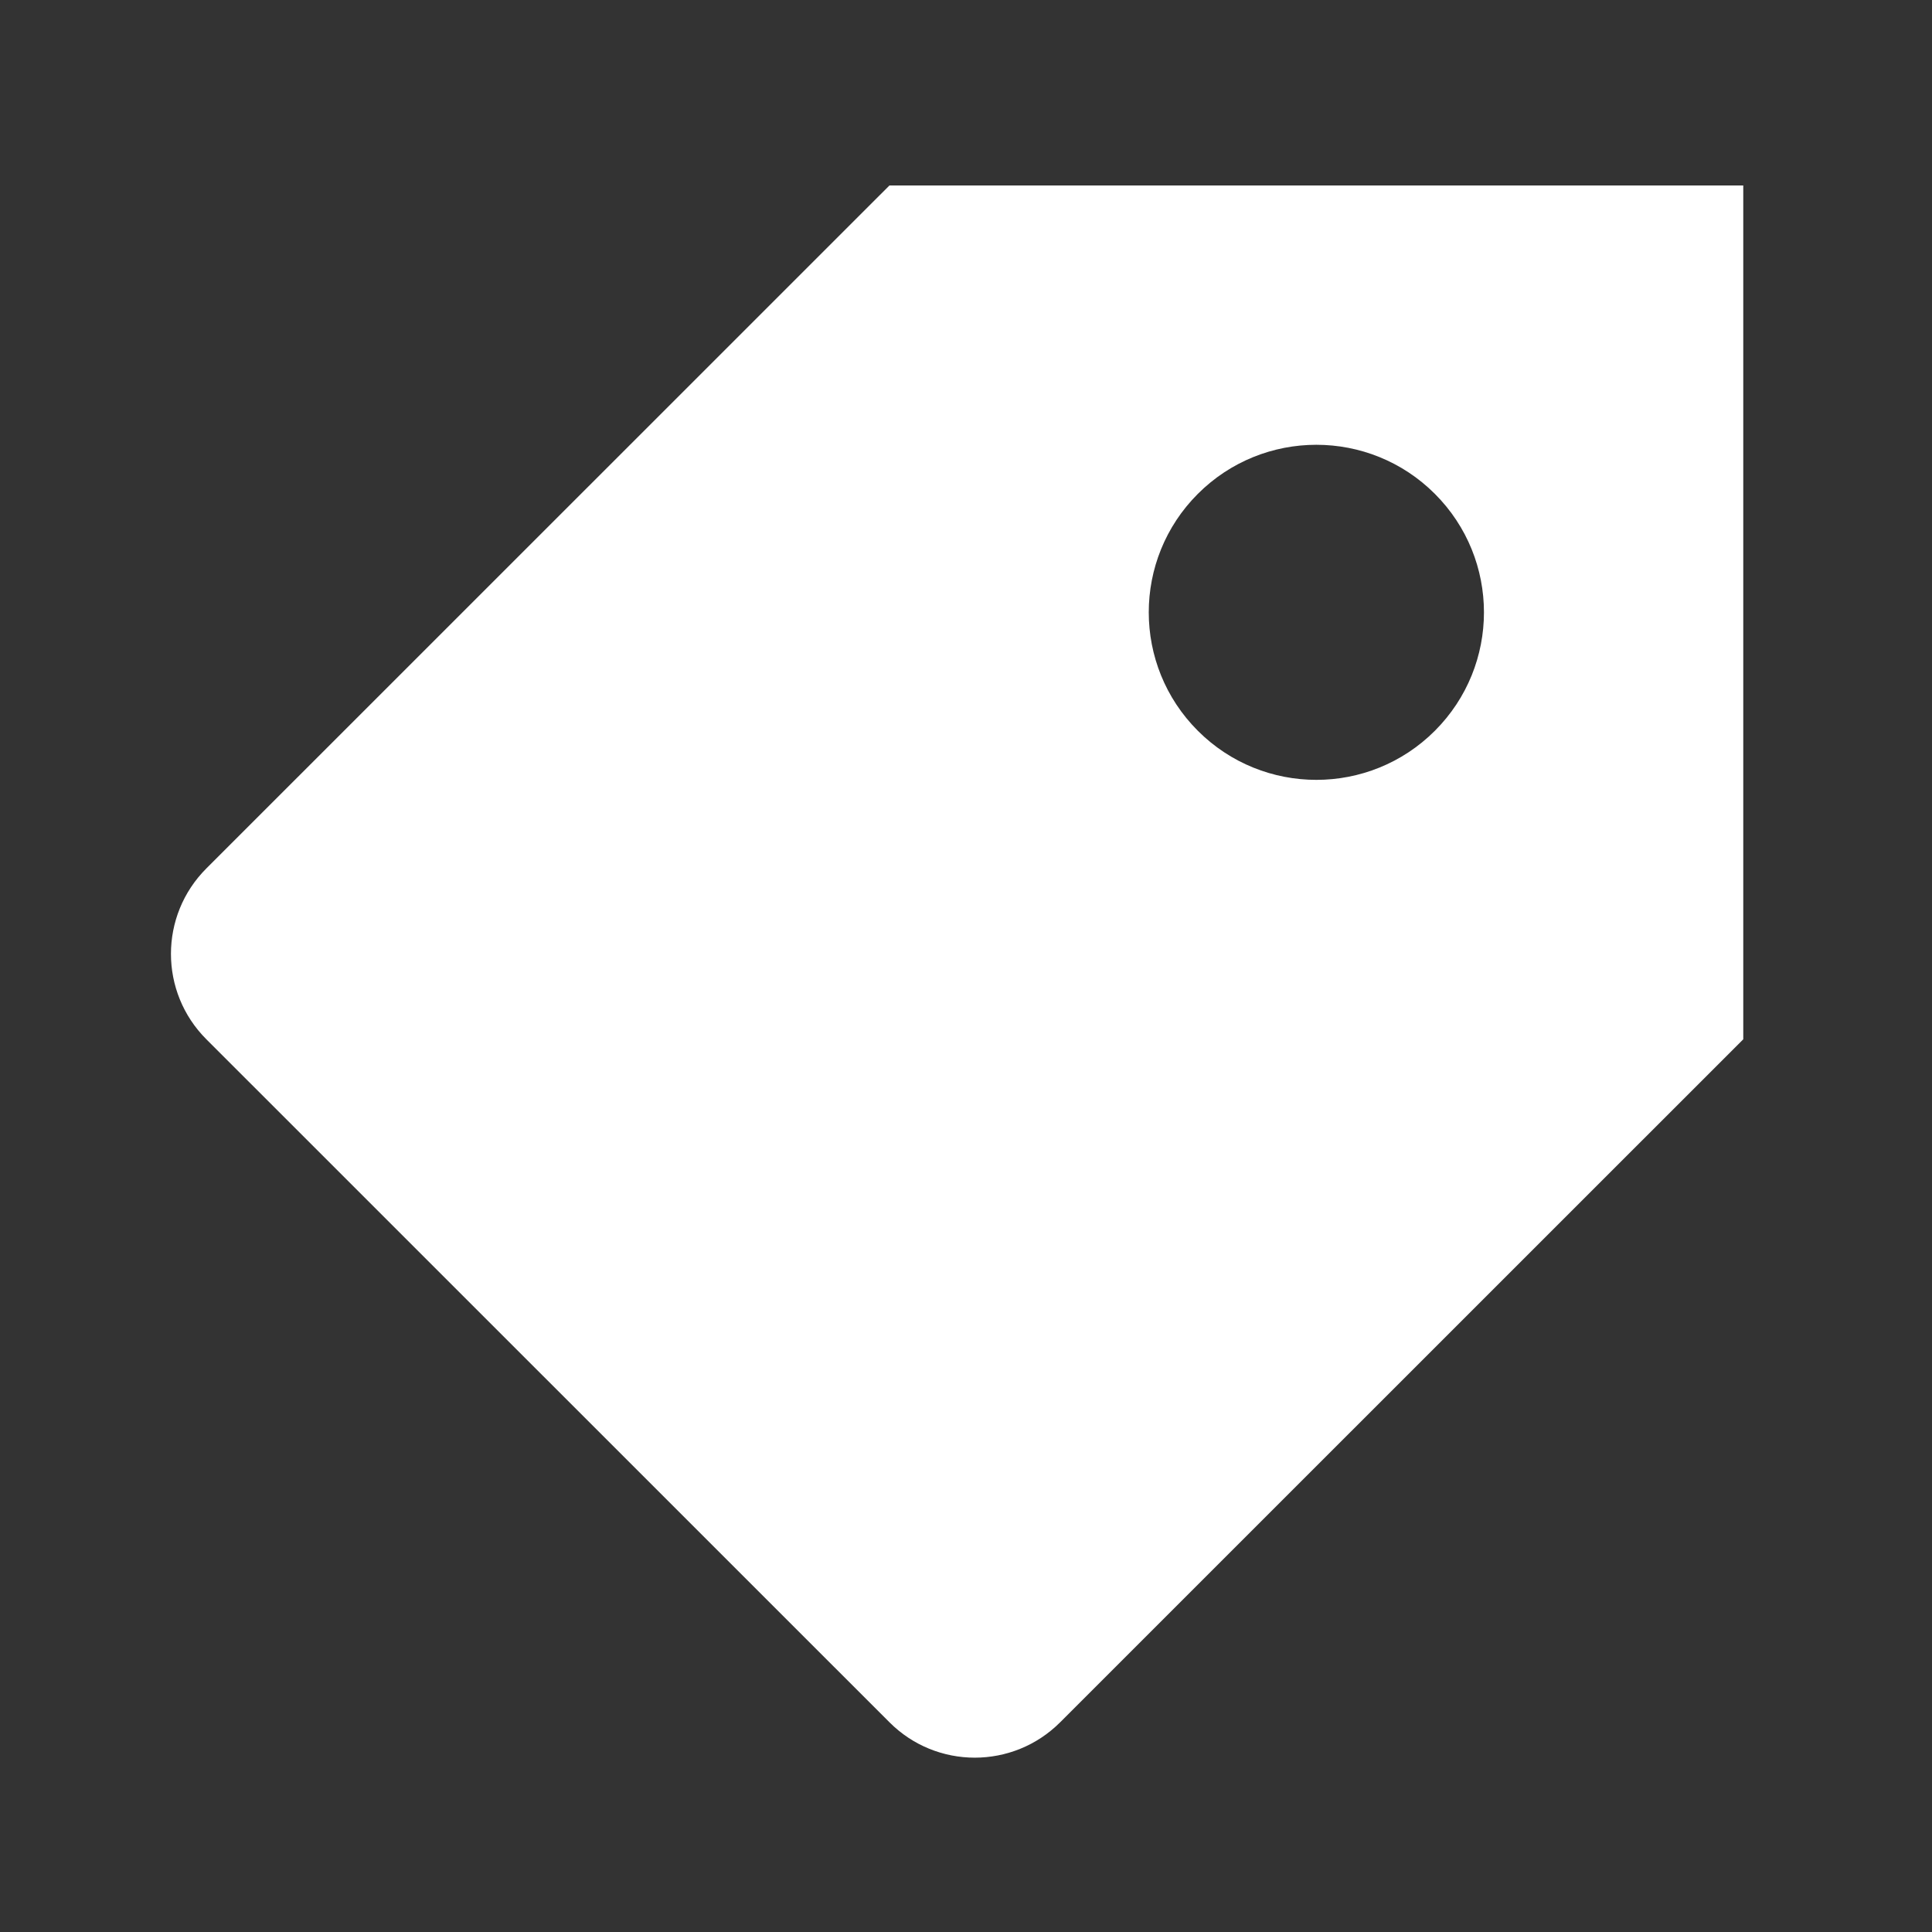 <svg width="16" height="16" viewBox="0 0 16 16" fill="none" xmlns="http://www.w3.org/2000/svg">
<rect x="0" y="0" width="16" height="16" fill="#333333" stroke="none"/>
<path fill-rule="evenodd" clip-rule="evenodd" d="M1.709 7.192C1.318 7.583 1.318 8.216 1.709 8.607L7.366 14.263C7.756 14.654 8.389 14.654 8.78 14.263L14.437 8.607V1.536H7.366L1.709 7.192ZM9.92 6.052C10.462 6.594 11.341 6.594 11.883 6.052C12.425 5.51 12.425 4.632 11.883 4.09C11.341 3.548 10.462 3.548 9.92 4.09C9.378 4.632 9.378 5.51 9.92 6.052Z" fill="white"/>
</svg>
